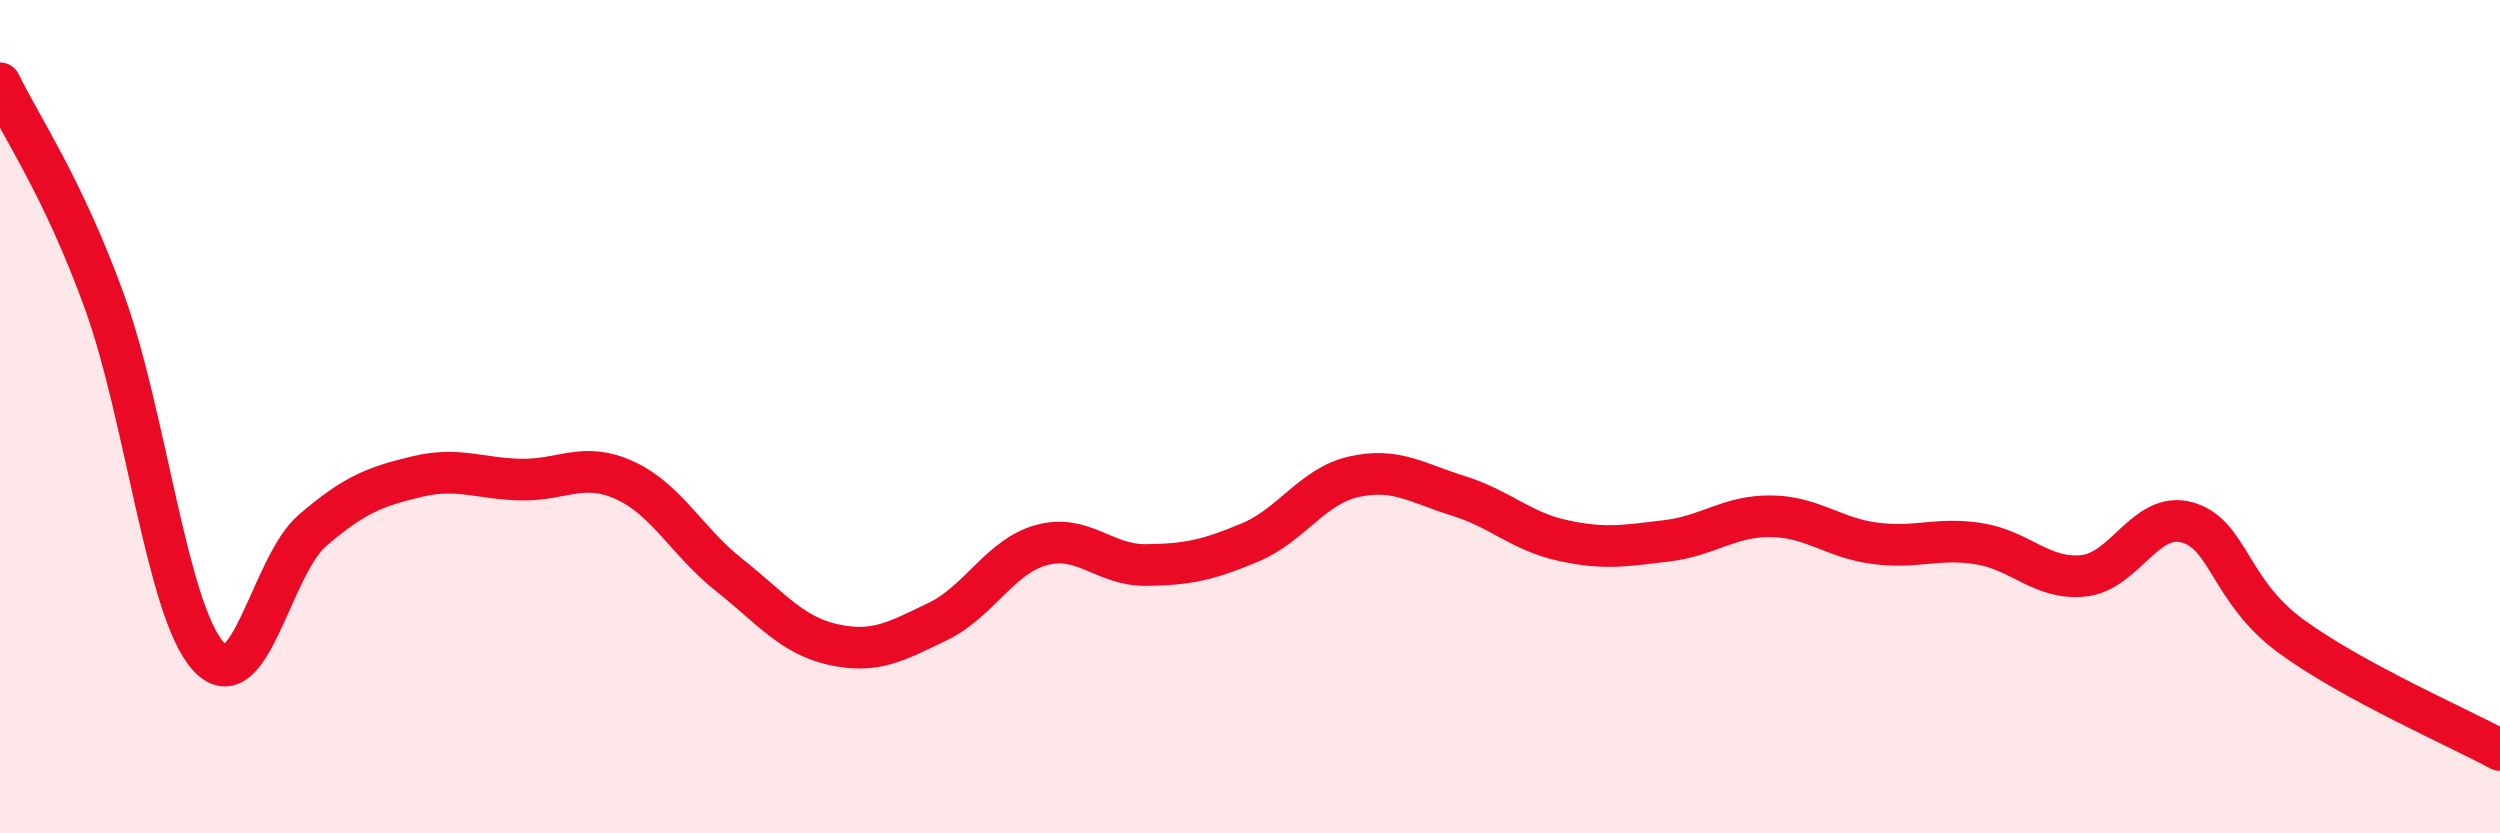 
    <svg width="60" height="20" viewBox="0 0 60 20" xmlns="http://www.w3.org/2000/svg">
      <path
        d="M 0,2 C 0.5,3.04 1.5,4.47 2.5,7.22 C 3.5,9.97 4,14.65 5,15.75 C 6,16.85 6.5,13.59 7.5,12.73 C 8.5,11.87 9,11.68 10,11.44 C 11,11.2 11.5,11.49 12.5,11.51 C 13.5,11.53 14,11.07 15,11.53 C 16,11.99 16.5,13.01 17.5,13.8 C 18.5,14.59 19,15.25 20,15.47 C 21,15.69 21.5,15.4 22.5,14.92 C 23.5,14.44 24,13.35 25,13.08 C 26,12.81 26.5,13.57 27.5,13.56 C 28.5,13.55 29,13.44 30,13.02 C 31,12.6 31.5,11.66 32.5,11.44 C 33.5,11.22 34,11.59 35,11.9 C 36,12.21 36.5,12.75 37.5,12.97 C 38.5,13.19 39,13.1 40,12.98 C 41,12.86 41.5,12.38 42.5,12.39 C 43.5,12.4 44,12.91 45,13.04 C 46,13.17 46.5,12.89 47.5,13.05 C 48.5,13.21 49,13.92 50,13.82 C 51,13.72 51.5,12.25 52.5,12.54 C 53.5,12.83 53.5,14.19 55,15.28 C 56.5,16.37 59,17.46 60,18L60 20L0 20Z"
        fill="#EB0A25"
        opacity="0.1"
        stroke-linecap="round"
        stroke-linejoin="round"
      />
      <path
        d="M 0,2 C 0.5,3.04 1.5,4.47 2.5,7.22 C 3.5,9.97 4,14.65 5,15.75 C 6,16.85 6.5,13.59 7.5,12.73 C 8.5,11.87 9,11.68 10,11.44 C 11,11.2 11.5,11.49 12.5,11.51 C 13.5,11.53 14,11.07 15,11.53 C 16,11.99 16.5,13.01 17.5,13.8 C 18.5,14.59 19,15.25 20,15.47 C 21,15.69 21.5,15.4 22.5,14.92 C 23.5,14.44 24,13.35 25,13.08 C 26,12.81 26.5,13.57 27.5,13.56 C 28.5,13.55 29,13.44 30,13.02 C 31,12.6 31.5,11.66 32.5,11.44 C 33.5,11.22 34,11.59 35,11.9 C 36,12.21 36.5,12.75 37.5,12.97 C 38.5,13.19 39,13.1 40,12.98 C 41,12.86 41.5,12.38 42.5,12.39 C 43.5,12.4 44,12.91 45,13.04 C 46,13.17 46.5,12.89 47.5,13.05 C 48.5,13.21 49,13.92 50,13.82 C 51,13.72 51.5,12.25 52.5,12.54 C 53.5,12.83 53.5,14.19 55,15.28 C 56.5,16.37 59,17.46 60,18"
        stroke="#EB0A25"
        stroke-width="1"
        fill="none"
        stroke-linecap="round"
        stroke-linejoin="round"
      />
    </svg>
  
